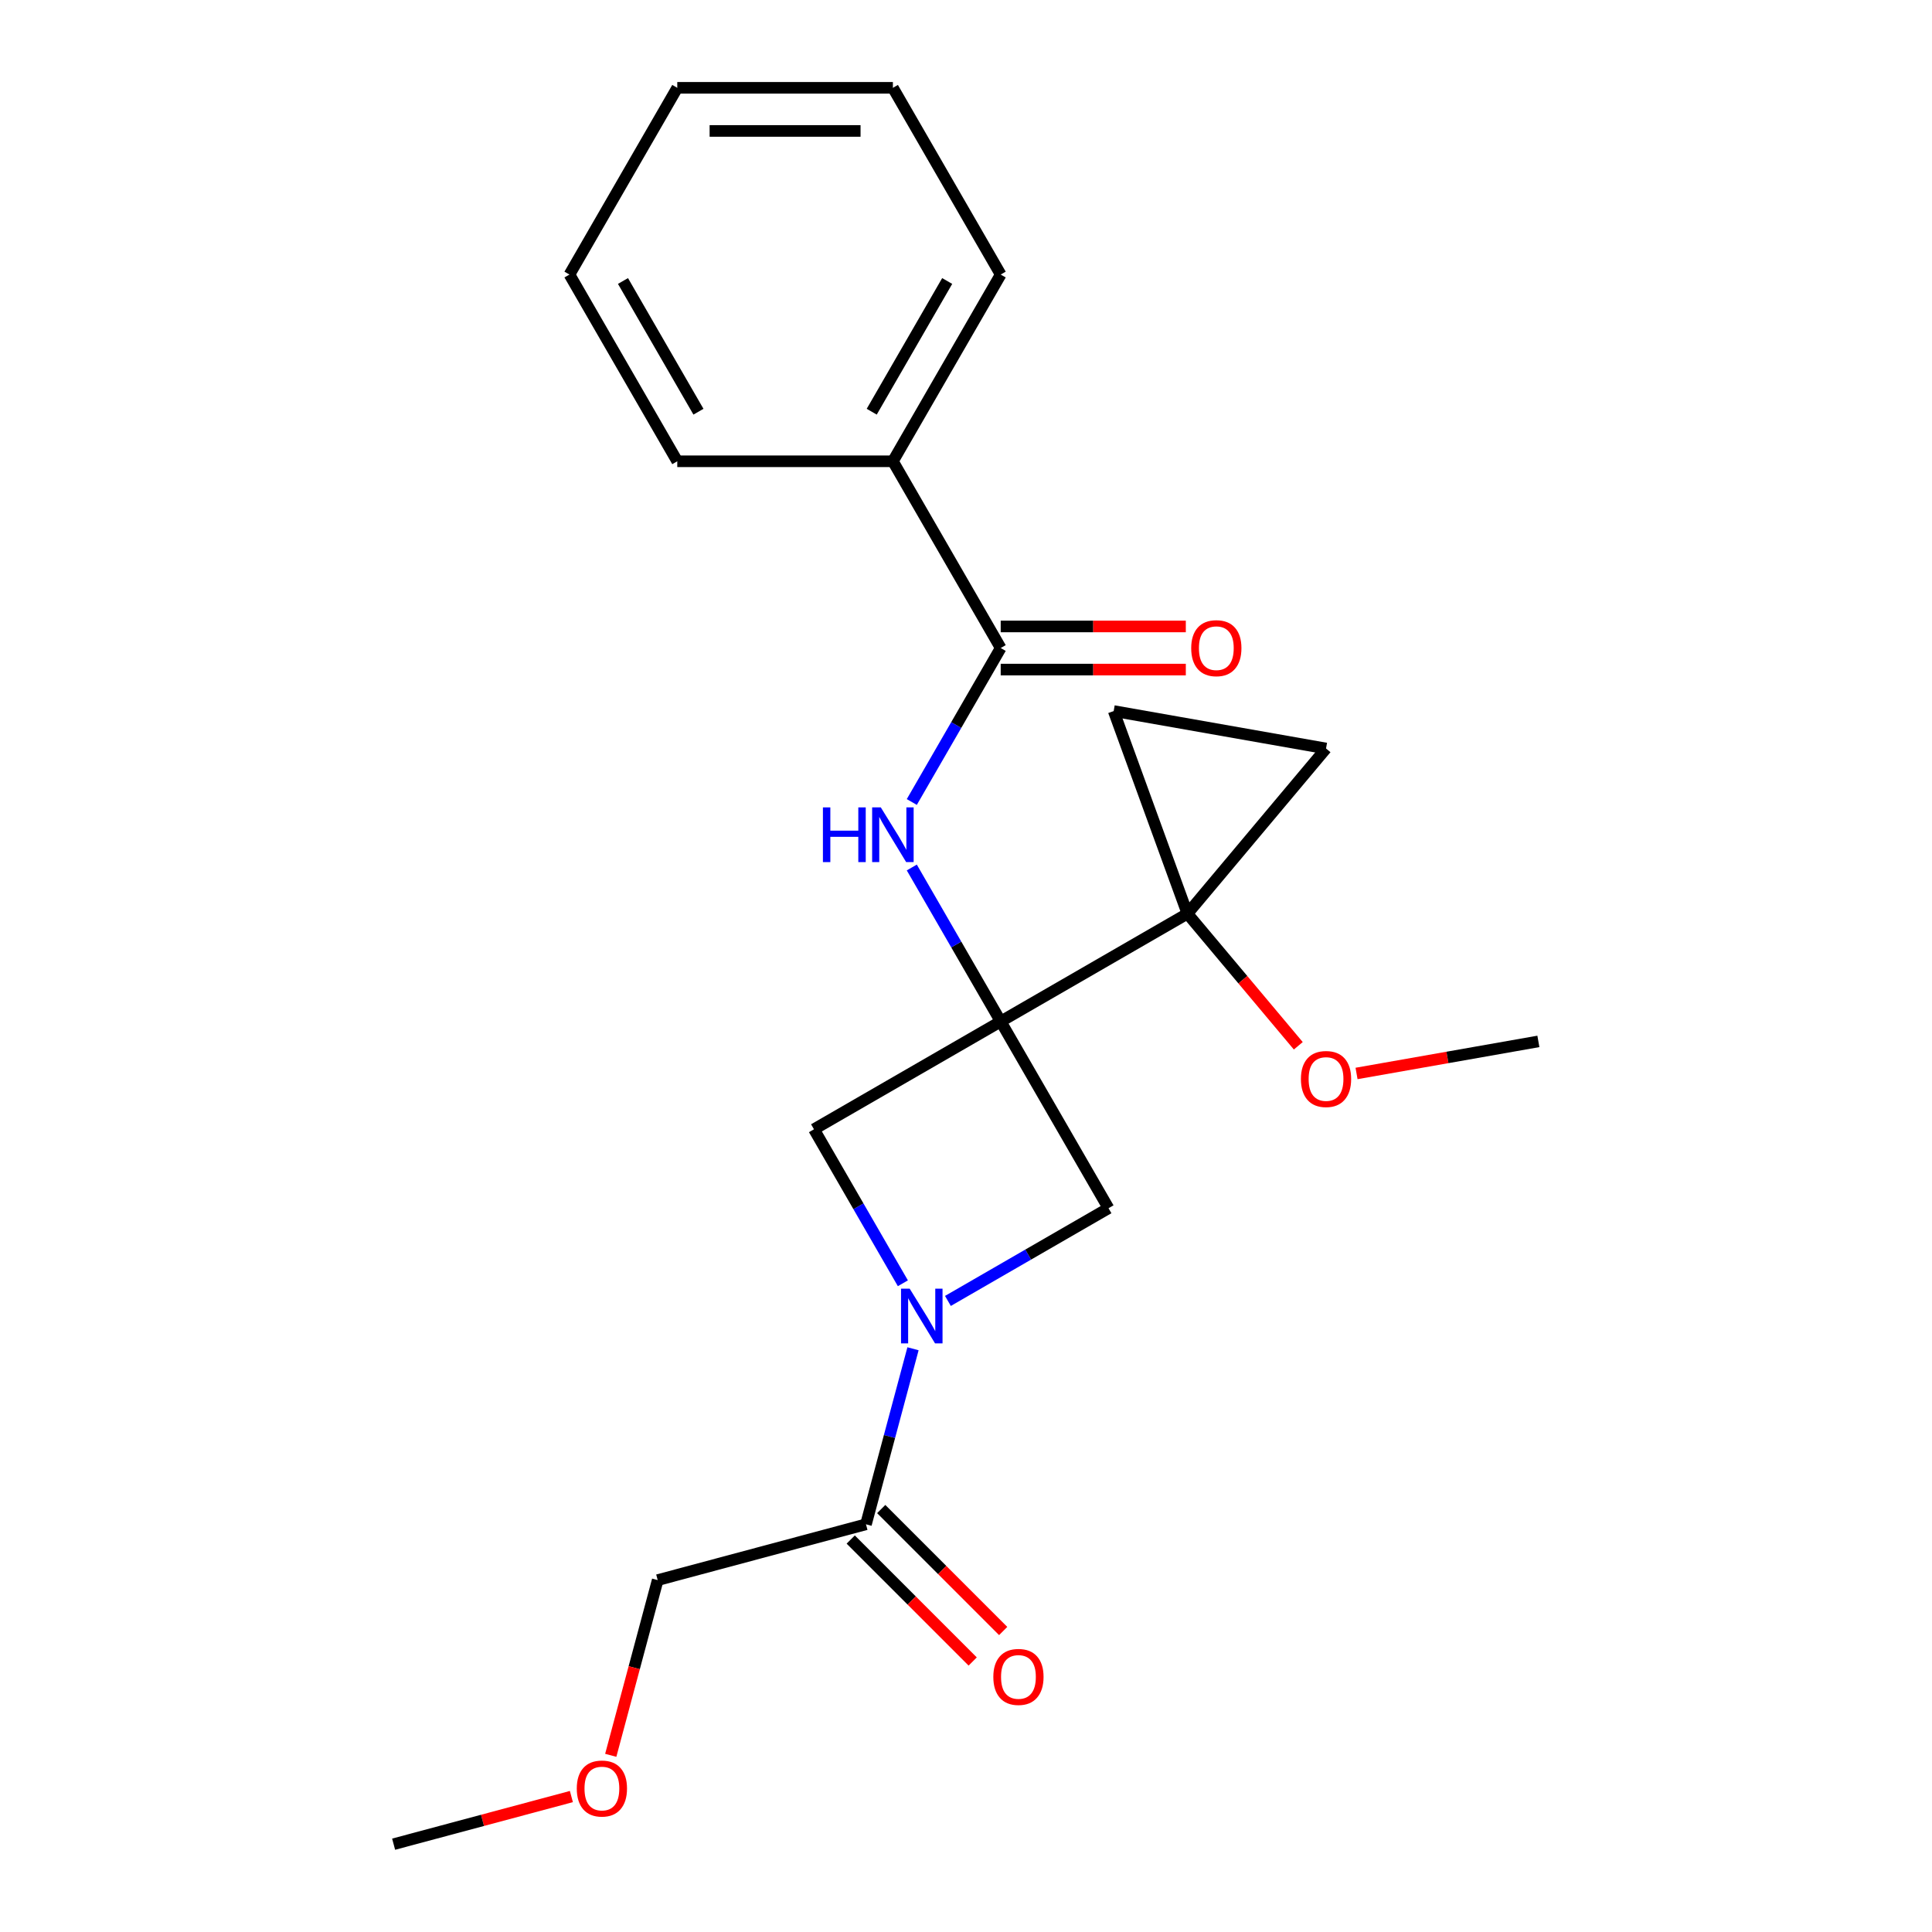 <?xml version='1.0' encoding='iso-8859-1'?>
<svg version='1.1' baseProfile='full'
              xmlns='http://www.w3.org/2000/svg'
                      xmlns:rdkit='http://www.rdkit.org/xml'
                      xmlns:xlink='http://www.w3.org/1999/xlink'
                  xml:space='preserve'
width='1000px' height='1000px' viewBox='0 0 1000 1000'>
<!-- END OF HEADER -->
<rect style='opacity:1.0;fill:#FFFFFF;stroke:none' width='1000' height='1000' x='0' y='0'> </rect>
<path class='bond-0' d='M 517.962,528.717 L 614.615,472.914' style='fill:none;fill-rule:evenodd;stroke:#000000;stroke-width:6px;stroke-linecap:butt;stroke-linejoin:miter;stroke-opacity:1' />
<path class='bond-2' d='M 517.962,528.717 L 494.954,488.865' style='fill:none;fill-rule:evenodd;stroke:#000000;stroke-width:6px;stroke-linecap:butt;stroke-linejoin:miter;stroke-opacity:1' />
<path class='bond-2' d='M 494.954,488.865 L 471.946,449.014' style='fill:none;fill-rule:evenodd;stroke:#0000FF;stroke-width:6px;stroke-linecap:butt;stroke-linejoin:miter;stroke-opacity:1' />
<path class='bond-3' d='M 517.962,528.717 L 573.765,625.369' style='fill:none;fill-rule:evenodd;stroke:#000000;stroke-width:6px;stroke-linecap:butt;stroke-linejoin:miter;stroke-opacity:1' />
<path class='bond-4' d='M 517.962,528.717 L 421.31,584.519' style='fill:none;fill-rule:evenodd;stroke:#000000;stroke-width:6px;stroke-linecap:butt;stroke-linejoin:miter;stroke-opacity:1' />
<path class='bond-7' d='M 614.615,472.914 L 686.353,387.42' style='fill:none;fill-rule:evenodd;stroke:#000000;stroke-width:6px;stroke-linecap:butt;stroke-linejoin:miter;stroke-opacity:1' />
<path class='bond-8' d='M 614.615,472.914 L 576.444,368.04' style='fill:none;fill-rule:evenodd;stroke:#000000;stroke-width:6px;stroke-linecap:butt;stroke-linejoin:miter;stroke-opacity:1' />
<path class='bond-12' d='M 614.615,472.914 L 643.305,507.106' style='fill:none;fill-rule:evenodd;stroke:#000000;stroke-width:6px;stroke-linecap:butt;stroke-linejoin:miter;stroke-opacity:1' />
<path class='bond-12' d='M 643.305,507.106 L 671.996,541.298' style='fill:none;fill-rule:evenodd;stroke:#FF0000;stroke-width:6px;stroke-linecap:butt;stroke-linejoin:miter;stroke-opacity:1' />
<path class='bond-1' d='M 467.326,664.221 L 444.318,624.37' style='fill:none;fill-rule:evenodd;stroke:#0000FF;stroke-width:6px;stroke-linecap:butt;stroke-linejoin:miter;stroke-opacity:1' />
<path class='bond-1' d='M 444.318,624.37 L 421.31,584.519' style='fill:none;fill-rule:evenodd;stroke:#000000;stroke-width:6px;stroke-linecap:butt;stroke-linejoin:miter;stroke-opacity:1' />
<path class='bond-6' d='M 472.571,698.121 L 460.399,743.547' style='fill:none;fill-rule:evenodd;stroke:#0000FF;stroke-width:6px;stroke-linecap:butt;stroke-linejoin:miter;stroke-opacity:1' />
<path class='bond-6' d='M 460.399,743.547 L 448.227,788.973' style='fill:none;fill-rule:evenodd;stroke:#000000;stroke-width:6px;stroke-linecap:butt;stroke-linejoin:miter;stroke-opacity:1' />
<path class='bond-22' d='M 490.642,673.36 L 532.204,649.364' style='fill:none;fill-rule:evenodd;stroke:#0000FF;stroke-width:6px;stroke-linecap:butt;stroke-linejoin:miter;stroke-opacity:1' />
<path class='bond-22' d='M 532.204,649.364 L 573.765,625.369' style='fill:none;fill-rule:evenodd;stroke:#000000;stroke-width:6px;stroke-linecap:butt;stroke-linejoin:miter;stroke-opacity:1' />
<path class='bond-5' d='M 471.946,415.114 L 494.954,375.263' style='fill:none;fill-rule:evenodd;stroke:#0000FF;stroke-width:6px;stroke-linecap:butt;stroke-linejoin:miter;stroke-opacity:1' />
<path class='bond-5' d='M 494.954,375.263 L 517.962,335.412' style='fill:none;fill-rule:evenodd;stroke:#000000;stroke-width:6px;stroke-linecap:butt;stroke-linejoin:miter;stroke-opacity:1' />
<path class='bond-9' d='M 517.962,346.572 L 565.87,346.572' style='fill:none;fill-rule:evenodd;stroke:#000000;stroke-width:6px;stroke-linecap:butt;stroke-linejoin:miter;stroke-opacity:1' />
<path class='bond-9' d='M 565.87,346.572 L 613.777,346.572' style='fill:none;fill-rule:evenodd;stroke:#FF0000;stroke-width:6px;stroke-linecap:butt;stroke-linejoin:miter;stroke-opacity:1' />
<path class='bond-9' d='M 517.962,324.251 L 565.87,324.251' style='fill:none;fill-rule:evenodd;stroke:#000000;stroke-width:6px;stroke-linecap:butt;stroke-linejoin:miter;stroke-opacity:1' />
<path class='bond-9' d='M 565.87,324.251 L 613.777,324.251' style='fill:none;fill-rule:evenodd;stroke:#FF0000;stroke-width:6px;stroke-linecap:butt;stroke-linejoin:miter;stroke-opacity:1' />
<path class='bond-10' d='M 517.962,335.412 L 462.16,238.759' style='fill:none;fill-rule:evenodd;stroke:#000000;stroke-width:6px;stroke-linecap:butt;stroke-linejoin:miter;stroke-opacity:1' />
<path class='bond-11' d='M 440.335,796.865 L 471.898,828.428' style='fill:none;fill-rule:evenodd;stroke:#000000;stroke-width:6px;stroke-linecap:butt;stroke-linejoin:miter;stroke-opacity:1' />
<path class='bond-11' d='M 471.898,828.428 L 503.462,859.991' style='fill:none;fill-rule:evenodd;stroke:#FF0000;stroke-width:6px;stroke-linecap:butt;stroke-linejoin:miter;stroke-opacity:1' />
<path class='bond-11' d='M 456.119,781.081 L 487.682,812.644' style='fill:none;fill-rule:evenodd;stroke:#000000;stroke-width:6px;stroke-linecap:butt;stroke-linejoin:miter;stroke-opacity:1' />
<path class='bond-11' d='M 487.682,812.644 L 519.245,844.208' style='fill:none;fill-rule:evenodd;stroke:#FF0000;stroke-width:6px;stroke-linecap:butt;stroke-linejoin:miter;stroke-opacity:1' />
<path class='bond-13' d='M 448.227,788.973 L 340.425,817.858' style='fill:none;fill-rule:evenodd;stroke:#000000;stroke-width:6px;stroke-linecap:butt;stroke-linejoin:miter;stroke-opacity:1' />
<path class='bond-23' d='M 686.353,387.42 L 576.444,368.04' style='fill:none;fill-rule:evenodd;stroke:#000000;stroke-width:6px;stroke-linecap:butt;stroke-linejoin:miter;stroke-opacity:1' />
<path class='bond-15' d='M 462.16,238.759 L 517.962,142.107' style='fill:none;fill-rule:evenodd;stroke:#000000;stroke-width:6px;stroke-linecap:butt;stroke-linejoin:miter;stroke-opacity:1' />
<path class='bond-15' d='M 451.2,213.101 L 490.262,145.444' style='fill:none;fill-rule:evenodd;stroke:#000000;stroke-width:6px;stroke-linecap:butt;stroke-linejoin:miter;stroke-opacity:1' />
<path class='bond-16' d='M 462.16,238.759 L 350.556,238.759' style='fill:none;fill-rule:evenodd;stroke:#000000;stroke-width:6px;stroke-linecap:butt;stroke-linejoin:miter;stroke-opacity:1' />
<path class='bond-17' d='M 702.143,555.624 L 749.202,547.326' style='fill:none;fill-rule:evenodd;stroke:#FF0000;stroke-width:6px;stroke-linecap:butt;stroke-linejoin:miter;stroke-opacity:1' />
<path class='bond-17' d='M 749.202,547.326 L 796.262,539.028' style='fill:none;fill-rule:evenodd;stroke:#000000;stroke-width:6px;stroke-linecap:butt;stroke-linejoin:miter;stroke-opacity:1' />
<path class='bond-14' d='M 340.425,817.858 L 328.275,863.204' style='fill:none;fill-rule:evenodd;stroke:#000000;stroke-width:6px;stroke-linecap:butt;stroke-linejoin:miter;stroke-opacity:1' />
<path class='bond-14' d='M 328.275,863.204 L 316.124,908.55' style='fill:none;fill-rule:evenodd;stroke:#FF0000;stroke-width:6px;stroke-linecap:butt;stroke-linejoin:miter;stroke-opacity:1' />
<path class='bond-18' d='M 295.75,929.891 L 249.744,942.218' style='fill:none;fill-rule:evenodd;stroke:#FF0000;stroke-width:6px;stroke-linecap:butt;stroke-linejoin:miter;stroke-opacity:1' />
<path class='bond-18' d='M 249.744,942.218 L 203.738,954.545' style='fill:none;fill-rule:evenodd;stroke:#000000;stroke-width:6px;stroke-linecap:butt;stroke-linejoin:miter;stroke-opacity:1' />
<path class='bond-20' d='M 517.962,142.107 L 462.16,45.455' style='fill:none;fill-rule:evenodd;stroke:#000000;stroke-width:6px;stroke-linecap:butt;stroke-linejoin:miter;stroke-opacity:1' />
<path class='bond-19' d='M 350.556,238.759 L 294.753,142.107' style='fill:none;fill-rule:evenodd;stroke:#000000;stroke-width:6px;stroke-linecap:butt;stroke-linejoin:miter;stroke-opacity:1' />
<path class='bond-19' d='M 361.516,213.101 L 322.454,145.444' style='fill:none;fill-rule:evenodd;stroke:#000000;stroke-width:6px;stroke-linecap:butt;stroke-linejoin:miter;stroke-opacity:1' />
<path class='bond-21' d='M 294.753,142.107 L 350.556,45.455' style='fill:none;fill-rule:evenodd;stroke:#000000;stroke-width:6px;stroke-linecap:butt;stroke-linejoin:miter;stroke-opacity:1' />
<path class='bond-24' d='M 462.16,45.455 L 350.556,45.455' style='fill:none;fill-rule:evenodd;stroke:#000000;stroke-width:6px;stroke-linecap:butt;stroke-linejoin:miter;stroke-opacity:1' />
<path class='bond-24' d='M 445.419,67.775 L 367.296,67.775' style='fill:none;fill-rule:evenodd;stroke:#000000;stroke-width:6px;stroke-linecap:butt;stroke-linejoin:miter;stroke-opacity:1' />
<path  class='atom-2' d='M 470.852 667.011
L 480.132 682.011
Q 481.052 683.491, 482.532 686.171
Q 484.012 688.851, 484.092 689.011
L 484.092 667.011
L 487.852 667.011
L 487.852 695.331
L 483.972 695.331
L 474.012 678.931
Q 472.852 677.011, 471.612 674.811
Q 470.412 672.611, 470.052 671.931
L 470.052 695.331
L 466.372 695.331
L 466.372 667.011
L 470.852 667.011
' fill='#0000FF'/>
<path  class='atom-3' d='M 425.94 417.904
L 429.78 417.904
L 429.78 429.944
L 444.26 429.944
L 444.26 417.904
L 448.1 417.904
L 448.1 446.224
L 444.26 446.224
L 444.26 433.144
L 429.78 433.144
L 429.78 446.224
L 425.94 446.224
L 425.94 417.904
' fill='#0000FF'/>
<path  class='atom-3' d='M 455.9 417.904
L 465.18 432.904
Q 466.1 434.384, 467.58 437.064
Q 469.06 439.744, 469.14 439.904
L 469.14 417.904
L 472.9 417.904
L 472.9 446.224
L 469.02 446.224
L 459.06 429.824
Q 457.9 427.904, 456.66 425.704
Q 455.46 423.504, 455.1 422.824
L 455.1 446.224
L 451.42 446.224
L 451.42 417.904
L 455.9 417.904
' fill='#0000FF'/>
<path  class='atom-10' d='M 616.567 335.492
Q 616.567 328.692, 619.927 324.892
Q 623.287 321.092, 629.567 321.092
Q 635.847 321.092, 639.207 324.892
Q 642.567 328.692, 642.567 335.492
Q 642.567 342.372, 639.167 346.292
Q 635.767 350.172, 629.567 350.172
Q 623.327 350.172, 619.927 346.292
Q 616.567 342.412, 616.567 335.492
M 629.567 346.972
Q 633.887 346.972, 636.207 344.092
Q 638.567 341.172, 638.567 335.492
Q 638.567 329.932, 636.207 327.132
Q 633.887 324.292, 629.567 324.292
Q 625.247 324.292, 622.887 327.092
Q 620.567 329.892, 620.567 335.492
Q 620.567 341.212, 622.887 344.092
Q 625.247 346.972, 629.567 346.972
' fill='#FF0000'/>
<path  class='atom-12' d='M 514.143 867.969
Q 514.143 861.169, 517.503 857.369
Q 520.863 853.569, 527.143 853.569
Q 533.423 853.569, 536.783 857.369
Q 540.143 861.169, 540.143 867.969
Q 540.143 874.849, 536.743 878.769
Q 533.343 882.649, 527.143 882.649
Q 520.903 882.649, 517.503 878.769
Q 514.143 874.889, 514.143 867.969
M 527.143 879.449
Q 531.463 879.449, 533.783 876.569
Q 536.143 873.649, 536.143 867.969
Q 536.143 862.409, 533.783 859.609
Q 531.463 856.769, 527.143 856.769
Q 522.823 856.769, 520.463 859.569
Q 518.143 862.369, 518.143 867.969
Q 518.143 873.689, 520.463 876.569
Q 522.823 879.449, 527.143 879.449
' fill='#FF0000'/>
<path  class='atom-13' d='M 673.353 558.488
Q 673.353 551.688, 676.713 547.888
Q 680.073 544.088, 686.353 544.088
Q 692.633 544.088, 695.993 547.888
Q 699.353 551.688, 699.353 558.488
Q 699.353 565.368, 695.953 569.288
Q 692.553 573.168, 686.353 573.168
Q 680.113 573.168, 676.713 569.288
Q 673.353 565.408, 673.353 558.488
M 686.353 569.968
Q 690.673 569.968, 692.993 567.088
Q 695.353 564.168, 695.353 558.488
Q 695.353 552.928, 692.993 550.128
Q 690.673 547.288, 686.353 547.288
Q 682.033 547.288, 679.673 550.088
Q 677.353 552.888, 677.353 558.488
Q 677.353 564.208, 679.673 567.088
Q 682.033 569.968, 686.353 569.968
' fill='#FF0000'/>
<path  class='atom-15' d='M 298.54 925.74
Q 298.54 918.94, 301.9 915.14
Q 305.26 911.34, 311.54 911.34
Q 317.82 911.34, 321.18 915.14
Q 324.54 918.94, 324.54 925.74
Q 324.54 932.62, 321.14 936.54
Q 317.74 940.42, 311.54 940.42
Q 305.3 940.42, 301.9 936.54
Q 298.54 932.66, 298.54 925.74
M 311.54 937.22
Q 315.86 937.22, 318.18 934.34
Q 320.54 931.42, 320.54 925.74
Q 320.54 920.18, 318.18 917.38
Q 315.86 914.54, 311.54 914.54
Q 307.22 914.54, 304.86 917.34
Q 302.54 920.14, 302.54 925.74
Q 302.54 931.46, 304.86 934.34
Q 307.22 937.22, 311.54 937.22
' fill='#FF0000'/>
</svg>
